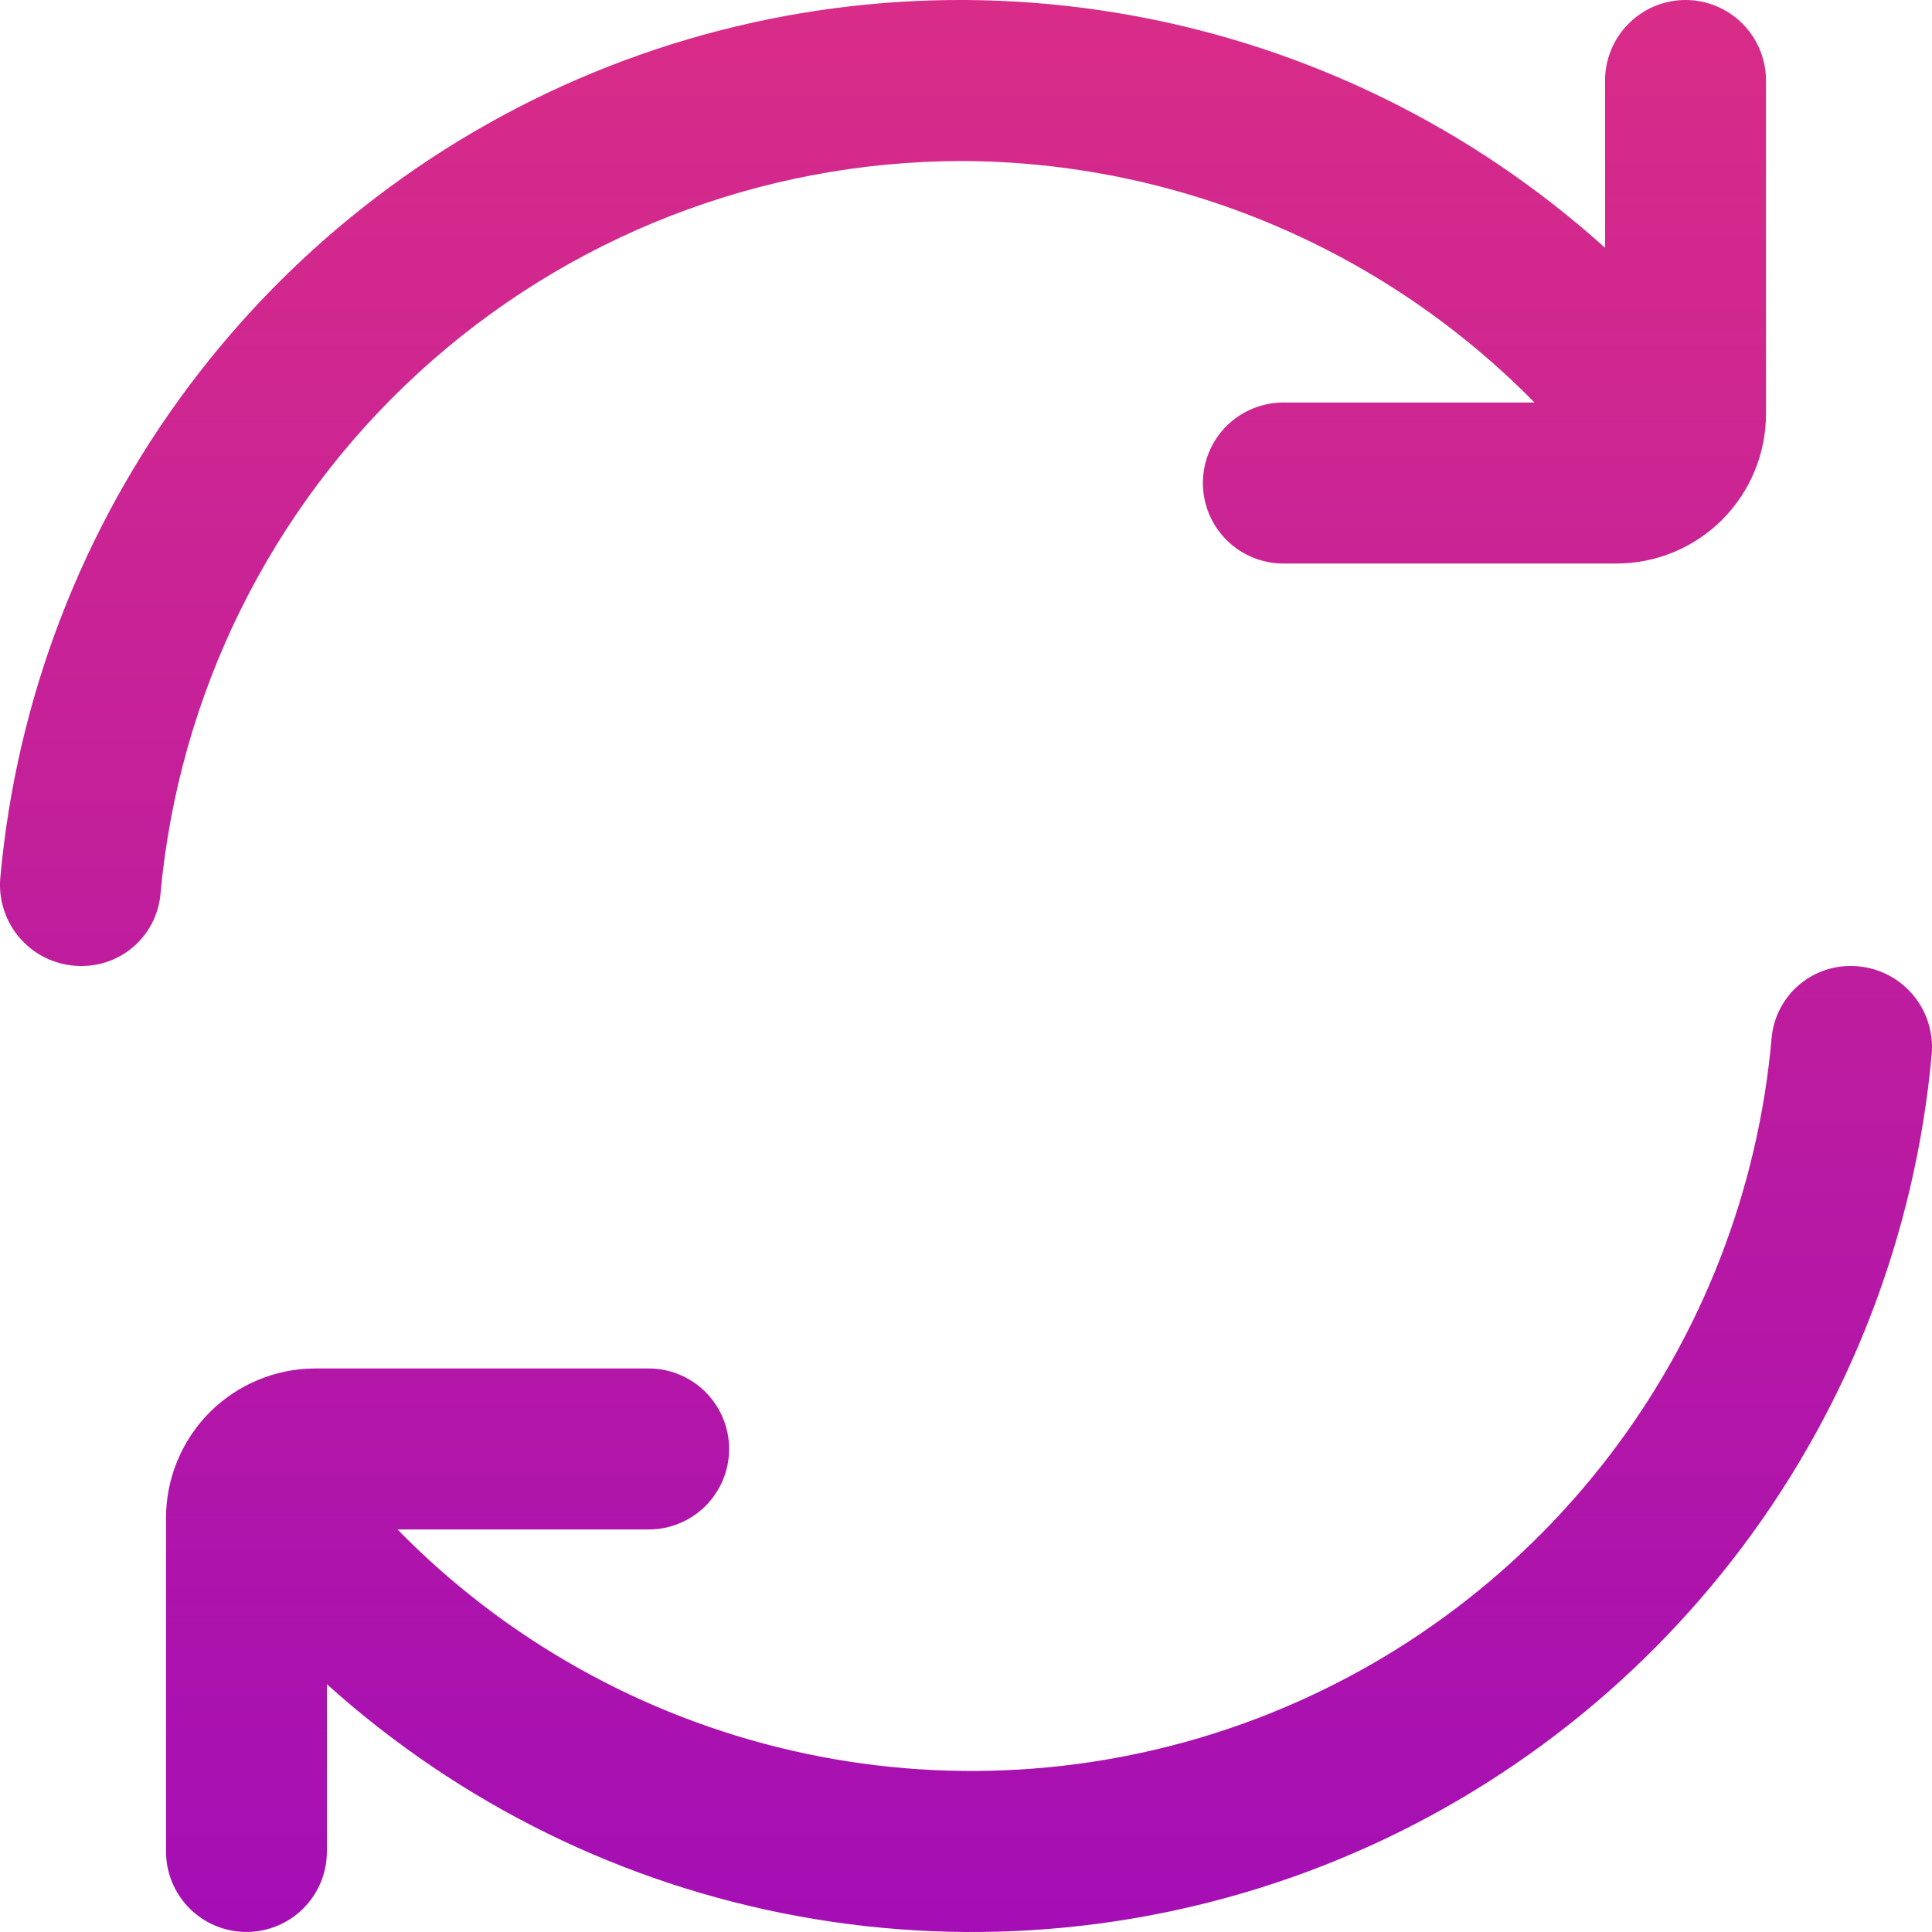 <svg xmlns="http://www.w3.org/2000/svg" width="41" height="41" viewBox="0 0 41 41" fill="none"><path d="M20.406 3.417C22.671 3.424 24.911 3.881 26.998 4.761C29.085 5.641 30.977 6.926 32.564 8.542H27.234C26.782 8.542 26.348 8.722 26.027 9.042C25.707 9.363 25.527 9.797 25.527 10.25C25.527 10.703 25.707 11.138 26.027 11.458C26.348 11.778 26.782 11.959 27.234 11.959H34.307C35.147 11.958 35.953 11.624 36.548 11.029C37.142 10.434 37.476 9.627 37.477 8.786V1.709C37.477 1.256 37.297 0.821 36.977 0.501C36.657 0.18 36.222 0 35.77 0C35.317 0 34.883 0.18 34.562 0.501C34.242 0.821 34.062 1.256 34.062 1.709V5.259C31.241 2.716 27.768 1.009 24.032 0.33C20.296 -0.35 16.445 0.025 12.91 1.412C9.375 2.799 6.296 5.144 4.017 8.183C1.738 11.222 0.35 14.836 0.007 18.621C-0.015 18.859 0.013 19.099 0.089 19.325C0.164 19.552 0.286 19.76 0.447 19.937C0.608 20.114 0.803 20.255 1.021 20.352C1.24 20.449 1.476 20.499 1.714 20.5C2.132 20.505 2.536 20.354 2.849 20.077C3.161 19.8 3.358 19.416 3.403 19C3.783 14.748 5.738 10.791 8.884 7.908C12.03 5.024 16.14 3.423 20.406 3.417Z" fill="url(#paint0_linear_1777_5)"></path><path d="M39.287 20.5C38.87 20.495 38.465 20.646 38.153 20.923C37.841 21.2 37.643 21.584 37.599 22C37.317 25.251 36.109 28.353 34.118 30.938C32.127 33.523 29.437 35.482 26.367 36.583C23.297 37.684 19.976 37.88 16.798 37.149C13.62 36.418 10.718 34.79 8.436 32.458H13.766C14.218 32.458 14.652 32.278 14.973 31.958C15.293 31.637 15.473 31.203 15.473 30.75C15.473 30.297 15.293 29.862 14.973 29.542C14.652 29.221 14.218 29.041 13.766 29.041H6.693C6.277 29.041 5.865 29.123 5.48 29.283C5.095 29.442 4.746 29.676 4.451 29.97C4.157 30.265 3.924 30.615 3.764 31C3.605 31.385 3.523 31.797 3.523 32.214V39.291C3.523 39.744 3.703 40.179 4.023 40.499C4.344 40.82 4.778 40.999 5.23 40.999C5.683 40.999 6.117 40.82 6.438 40.499C6.758 40.179 6.937 39.744 6.937 39.291V35.741C9.759 38.284 13.232 39.991 16.968 40.67C20.704 41.35 24.555 40.975 28.09 39.588C31.625 38.201 34.704 35.856 36.983 32.817C39.262 29.778 40.65 26.163 40.993 22.379C41.015 22.141 40.987 21.901 40.911 21.675C40.836 21.448 40.714 21.24 40.553 21.063C40.392 20.886 40.197 20.745 39.978 20.648C39.76 20.551 39.526 20.501 39.287 20.5Z" fill="url(#paint1_linear_1777_5)"></path><defs><linearGradient id="paint0_linear_1777_5" x1="20.5" y1="0" x2="20.5" y2="41" gradientUnits="userSpaceOnUse"><stop stop-color="#D92C88"></stop><stop offset="1" stop-color="#A40EB4"></stop></linearGradient><linearGradient id="paint1_linear_1777_5" x1="20.5" y1="0" x2="20.5" y2="41" gradientUnits="userSpaceOnUse"><stop stop-color="#D92C88"></stop><stop offset="1" stop-color="#A40EB4"></stop></linearGradient></defs></svg>